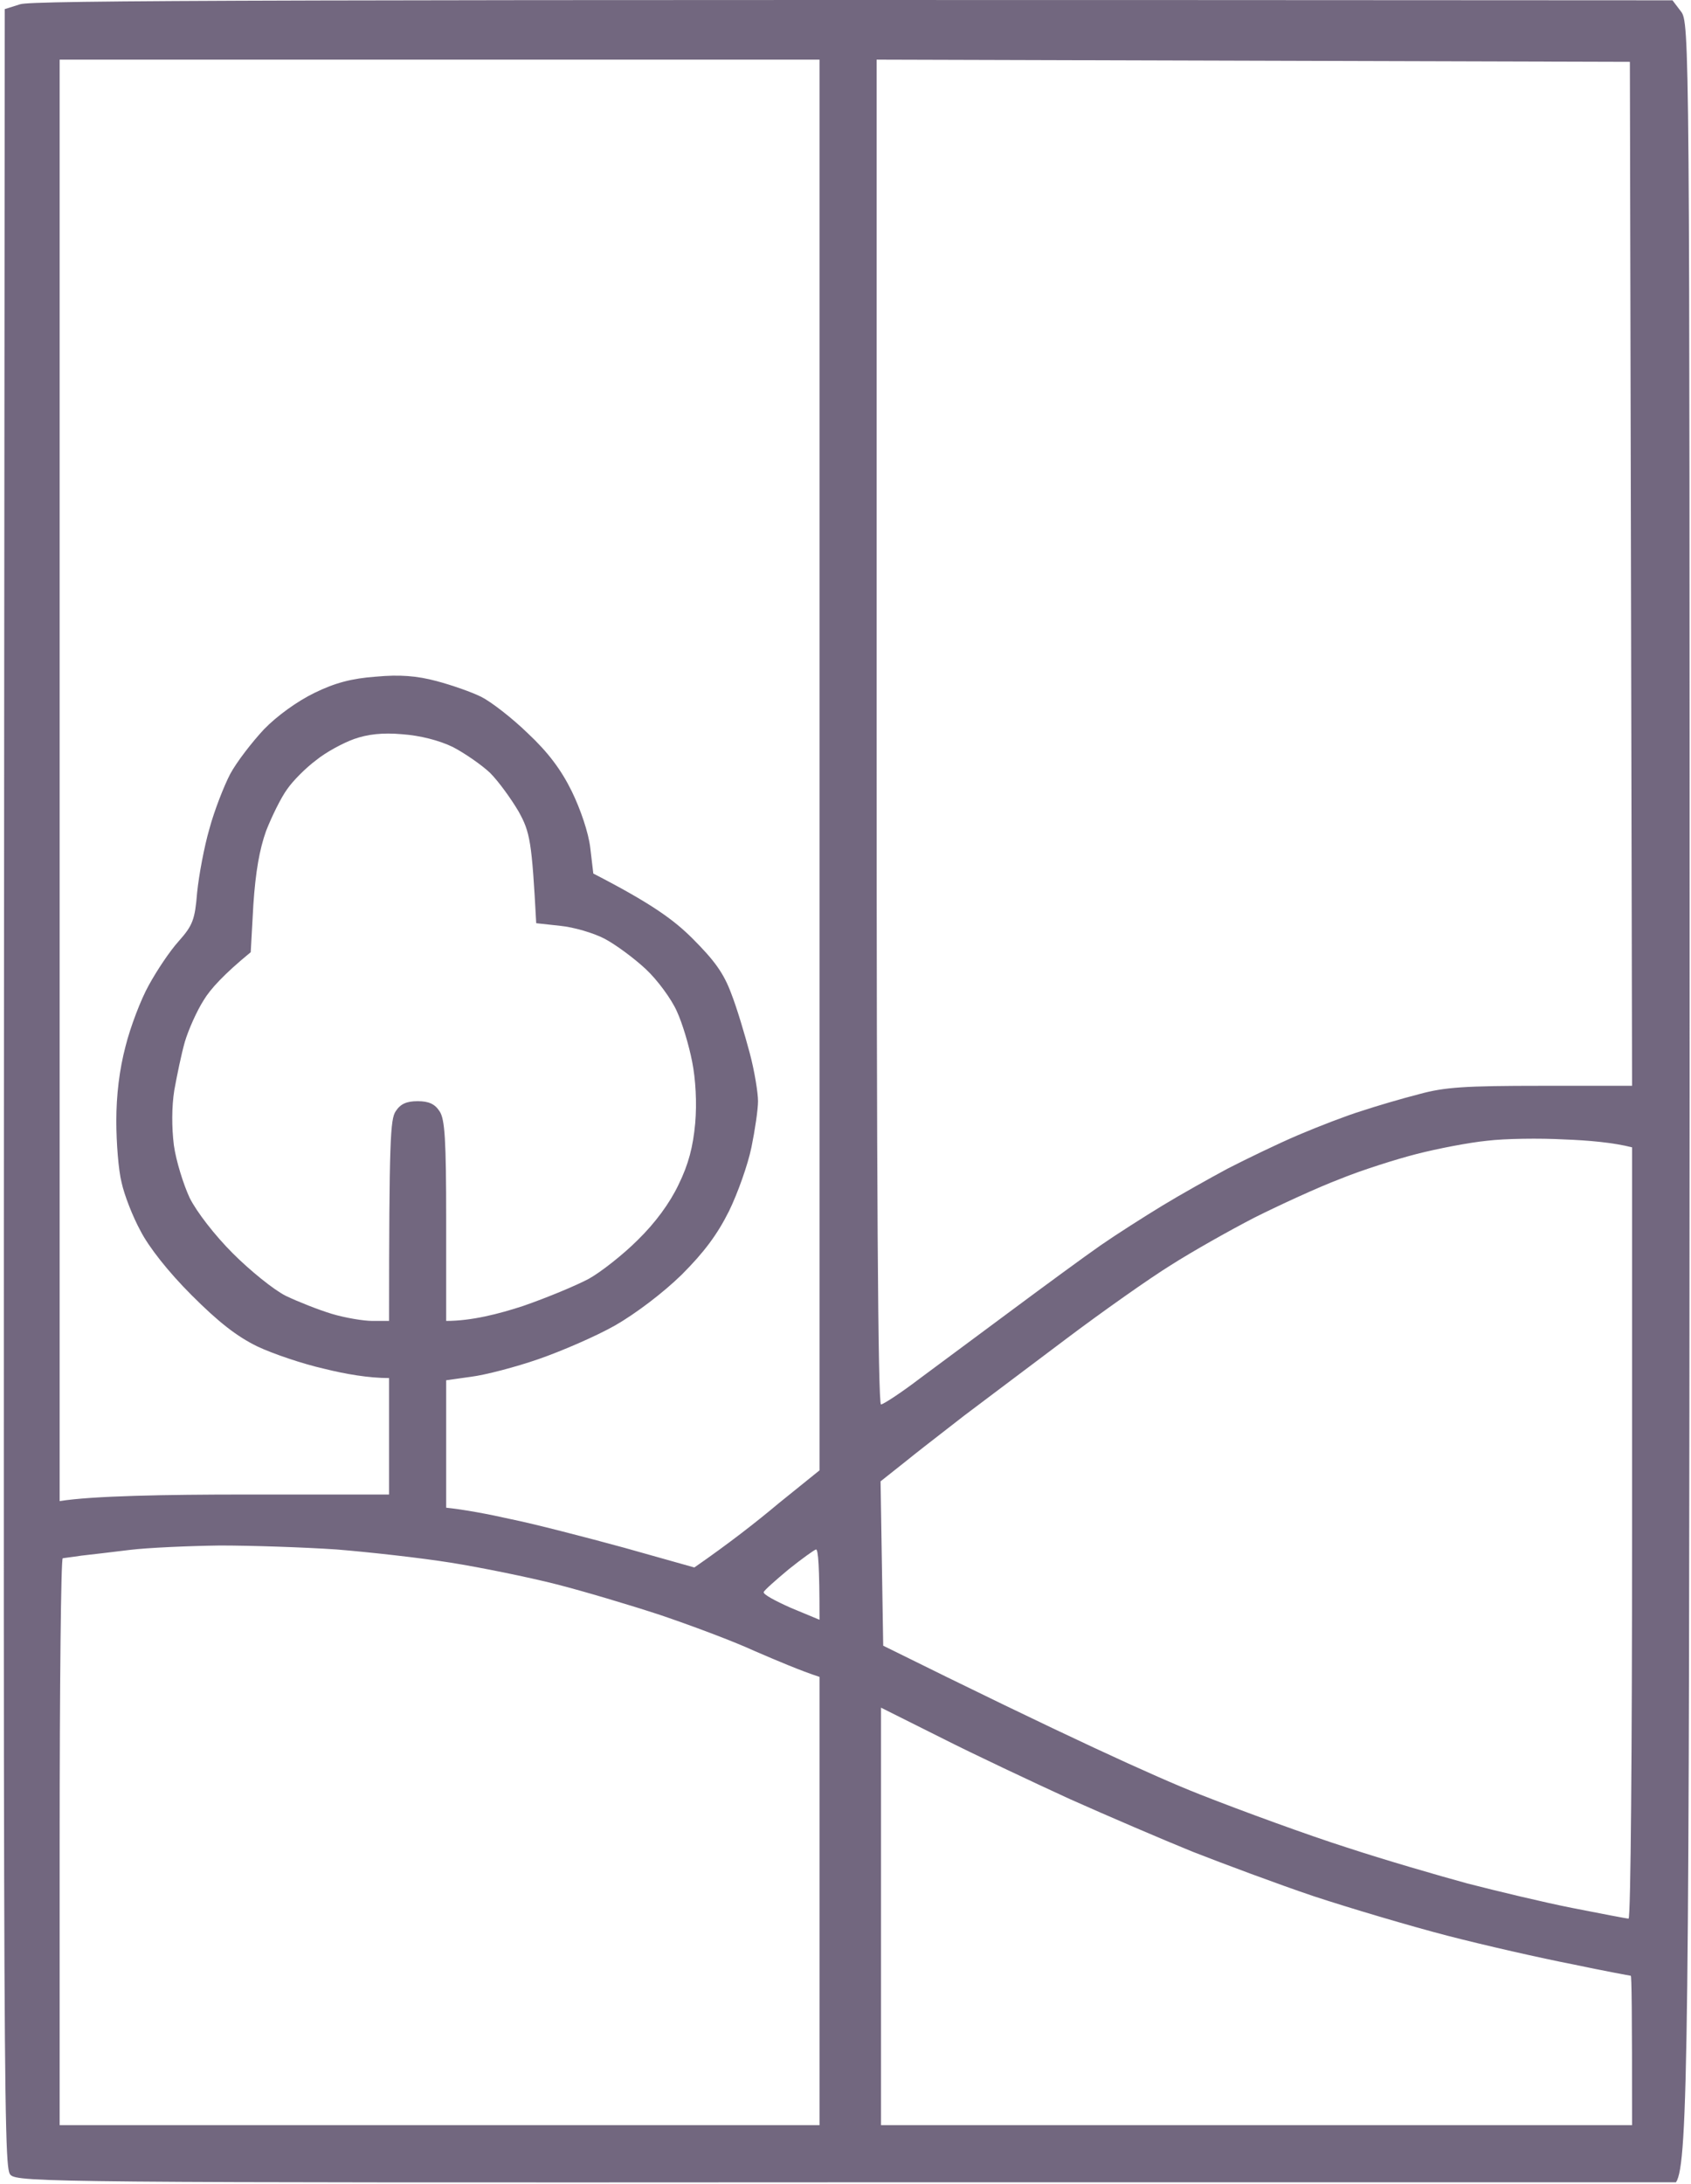 <?xml version="1.0" encoding="UTF-8"?> <svg xmlns="http://www.w3.org/2000/svg" width="385" height="497" viewBox="0 0 385 497" fill="none"><g opacity="0.6" clip-path="url(#clip0_161_47)"><path fill-rule="evenodd" clip-rule="evenodd" d="M1.083 2.071L4.583 0.971C7.183 0.071 58.083 -0.129 380.784 0.071L382.684 2.571C384.684 5.071 384.684 8.471 384.684 248.571C384.584 463.871 384.384 492.371 381.584 496.571H192.784C13.083 496.671 3.983 496.571 2.383 494.871C0.683 493.171 0.683 478.871 1.083 2.071ZM200.584 388.571L214.384 395.471C221.884 399.271 235.084 405.471 243.584 409.371C252.084 413.171 264.684 418.571 271.584 421.371C278.484 424.071 290.784 428.671 299.084 431.471C307.284 434.171 321.084 438.271 329.584 440.471C338.084 442.671 350.884 445.571 358.084 446.971C365.184 448.471 371.184 449.571 371.284 449.571C371.484 449.571 371.584 457.271 371.584 483.571H200.584V388.571ZM371.584 261.071C367.284 259.971 361.584 259.471 356.084 259.271C350.584 258.971 342.684 259.071 338.584 259.571C334.484 259.971 327.284 261.371 322.584 262.571C317.884 263.771 309.984 266.271 305.084 268.271C300.084 270.171 291.384 274.171 285.584 277.071C279.784 280.071 271.284 284.871 266.584 287.871C261.884 290.771 251.084 298.371 242.584 304.771C238.793 307.625 234.625 310.757 230.806 313.627L230.764 313.658L230.748 313.67C226.027 317.218 221.846 320.36 219.584 322.071C218.356 323.029 216.958 324.113 215.515 325.231C212.141 327.846 208.525 330.649 206.284 332.471L200.484 337.071L201.084 374.471C242.884 395.171 263.184 404.371 273.084 408.271C282.984 412.171 298.084 417.671 306.584 420.371C315.084 423.171 327.484 426.771 334.084 428.571C340.684 430.271 351.484 432.871 358.084 434.171C364.684 435.471 370.384 436.571 370.784 436.571C371.284 436.571 371.584 397.071 371.584 348.871V261.071ZM199.584 13.571L371.084 14.071L371.584 247.071H350.884C333.584 247.071 328.884 247.371 323.084 248.971C319.184 249.971 313.384 251.671 310.084 252.771C306.784 253.771 300.284 256.271 295.584 258.271C290.884 260.271 283.684 263.771 279.584 265.871C275.484 268.071 268.684 271.871 264.584 274.371C260.484 276.871 254.184 280.871 250.584 283.371C246.984 285.871 237.984 292.471 230.584 297.971C226.73 300.835 222.28 304.133 218.293 307.088L218.264 307.109C214.606 309.82 211.339 312.241 209.284 313.771C205.084 316.971 201.084 319.571 200.584 319.571C199.884 319.571 199.584 267.871 199.584 166.571V13.571ZM186.584 13.571H13.583V341.571C20.983 340.371 37.783 340.071 55.883 340.071H88.583V313.571C83.983 313.571 78.683 312.671 73.883 311.471C68.983 310.371 62.183 308.071 58.583 306.371C53.883 304.071 49.783 300.871 43.583 294.671C38.283 289.371 33.883 283.771 31.983 280.071C30.183 276.771 28.283 271.871 27.683 269.071C26.983 266.371 26.483 260.071 26.483 255.071C26.483 249.171 27.183 243.371 28.583 238.071C29.683 233.671 32.083 227.371 33.883 224.171C35.683 220.871 38.683 216.371 40.683 214.171C43.883 210.571 44.383 209.271 44.883 203.071C45.283 199.171 46.483 192.671 47.683 188.571C48.783 184.471 50.983 178.871 52.383 176.171C53.883 173.371 57.383 168.871 60.083 165.971C63.083 162.871 67.683 159.571 71.583 157.671C76.283 155.371 80.083 154.371 85.583 153.971C90.983 153.471 94.883 153.771 99.383 154.971C102.784 155.871 107.384 157.471 109.584 158.571C111.784 159.671 116.584 163.371 120.184 166.871C124.784 171.171 127.784 175.171 130.184 180.071C132.184 184.171 133.984 189.471 134.384 192.871L135.084 198.771C148.284 205.571 153.384 209.271 157.684 213.571C162.684 218.571 164.784 221.471 166.484 226.071C167.784 229.371 169.584 235.471 170.684 239.571C171.784 243.671 172.584 248.671 172.584 250.571C172.584 252.471 171.884 257.171 171.084 261.071C170.284 264.971 167.984 271.471 165.984 275.571C163.284 280.971 160.284 284.971 155.184 290.071C150.984 294.171 144.784 298.871 140.084 301.571C135.684 304.071 127.784 307.471 122.584 309.271C117.384 311.071 110.484 312.871 107.284 313.271L101.584 314.071V343.071C105.484 343.471 110.984 344.471 116.284 345.671C121.684 346.771 133.284 349.771 142.084 352.171L158.084 356.671C165.884 351.271 172.284 346.271 177.284 342.071L186.584 334.571V13.571ZM91.583 167.071C95.683 167.371 99.983 168.471 103.084 169.971C105.784 171.371 109.684 174.071 111.584 175.871C113.484 177.771 116.384 181.771 118.084 184.671C120.684 189.371 121.084 191.371 122.084 210.071L127.584 210.671C130.584 210.971 135.084 212.271 137.584 213.571C140.084 214.871 144.284 217.971 146.984 220.471C149.684 222.971 152.884 227.371 154.084 230.071C155.384 232.871 156.884 237.971 157.584 241.571C158.384 245.571 158.684 250.971 158.284 255.571C157.784 260.971 156.784 264.871 154.484 269.571C152.484 273.771 149.184 278.271 145.184 282.171C141.884 285.471 136.784 289.471 134.084 290.971C131.284 292.471 124.584 295.271 119.084 297.171C113.584 298.971 107.384 300.571 101.584 300.571V277.871C101.584 259.171 101.284 254.671 100.083 252.871C98.983 251.171 97.583 250.571 95.083 250.571C92.583 250.571 91.183 251.171 90.083 252.871C88.883 254.671 88.583 259.171 88.583 300.571H84.783C82.783 300.571 78.583 299.871 75.583 298.971C72.583 298.071 67.783 296.171 65.083 294.871C62.283 293.471 56.883 289.071 52.983 285.171C48.883 281.071 44.783 275.771 43.183 272.571C41.783 269.571 40.083 264.171 39.583 260.571C39.083 256.471 39.083 251.871 39.683 248.071C40.283 244.771 41.283 239.871 42.083 237.071C42.883 234.371 44.783 230.071 46.383 227.571C47.883 225.071 50.983 221.671 57.083 216.671L57.683 205.871C58.183 198.371 59.083 193.271 60.583 189.071C61.883 185.771 63.983 181.471 65.383 179.571C66.683 177.671 69.683 174.671 71.983 172.971C74.183 171.171 78.083 169.071 80.583 168.171C83.683 167.071 87.083 166.671 91.583 167.071ZM76.583 352.571C69.183 352.071 57.183 351.671 50.083 351.671C42.883 351.771 33.683 352.171 29.583 352.671C25.483 353.171 20.483 353.771 18.583 353.971C17.529 354.137 16.474 354.273 15.659 354.378C15.005 354.462 14.506 354.526 14.283 354.571C13.883 354.571 13.583 383.571 13.583 419.071V483.571H186.584V381.571C182.284 380.171 176.884 377.871 171.784 375.671C166.784 373.371 157.084 369.771 150.284 367.471C143.584 365.271 132.884 362.071 126.584 360.471C120.284 358.871 109.484 356.671 102.584 355.571C95.683 354.471 83.983 353.171 76.583 352.571ZM186.584 368.571C186.584 356.171 186.284 352.571 185.784 352.571C185.384 352.671 182.584 354.671 179.584 357.071C176.584 359.571 173.984 361.871 173.884 362.271C173.684 362.771 176.484 364.271 180.084 365.871L186.584 368.571Z" fill="#140129"></path></g><defs><clipPath id="clip0_161_47"><rect width="384" height="497" fill="white" transform="translate(0.865)"></rect></clipPath></defs></svg> 